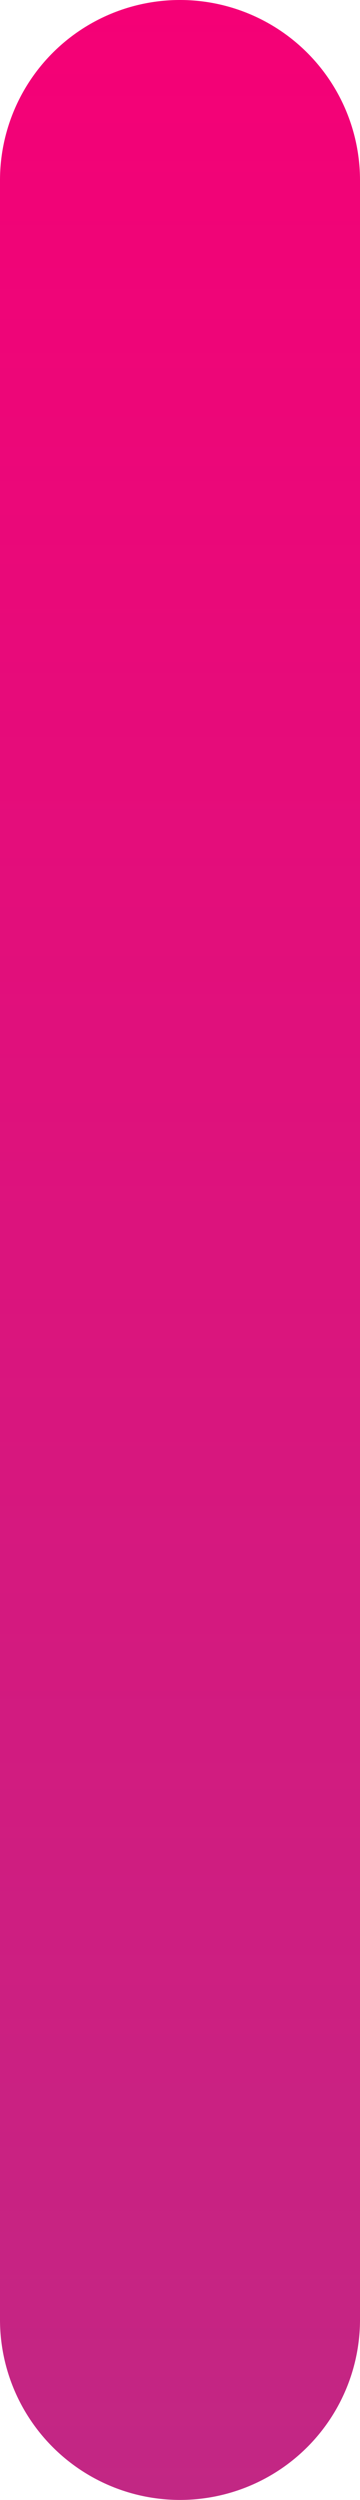 <svg xmlns="http://www.w3.org/2000/svg" width="59" height="409" fill="none"><path fill="url(#a)" d="M0 29.5a29.5 29.5 0 0 1 59 0v350a29.5 29.5 0 0 1-59 0v-350Z"/><defs><linearGradient id="a" x1="29.5" x2="29.5" y1="0" y2="409" gradientUnits="userSpaceOnUse"><stop stop-color="#F50076"/><stop offset="1" stop-color="#C22784"/></linearGradient></defs></svg>